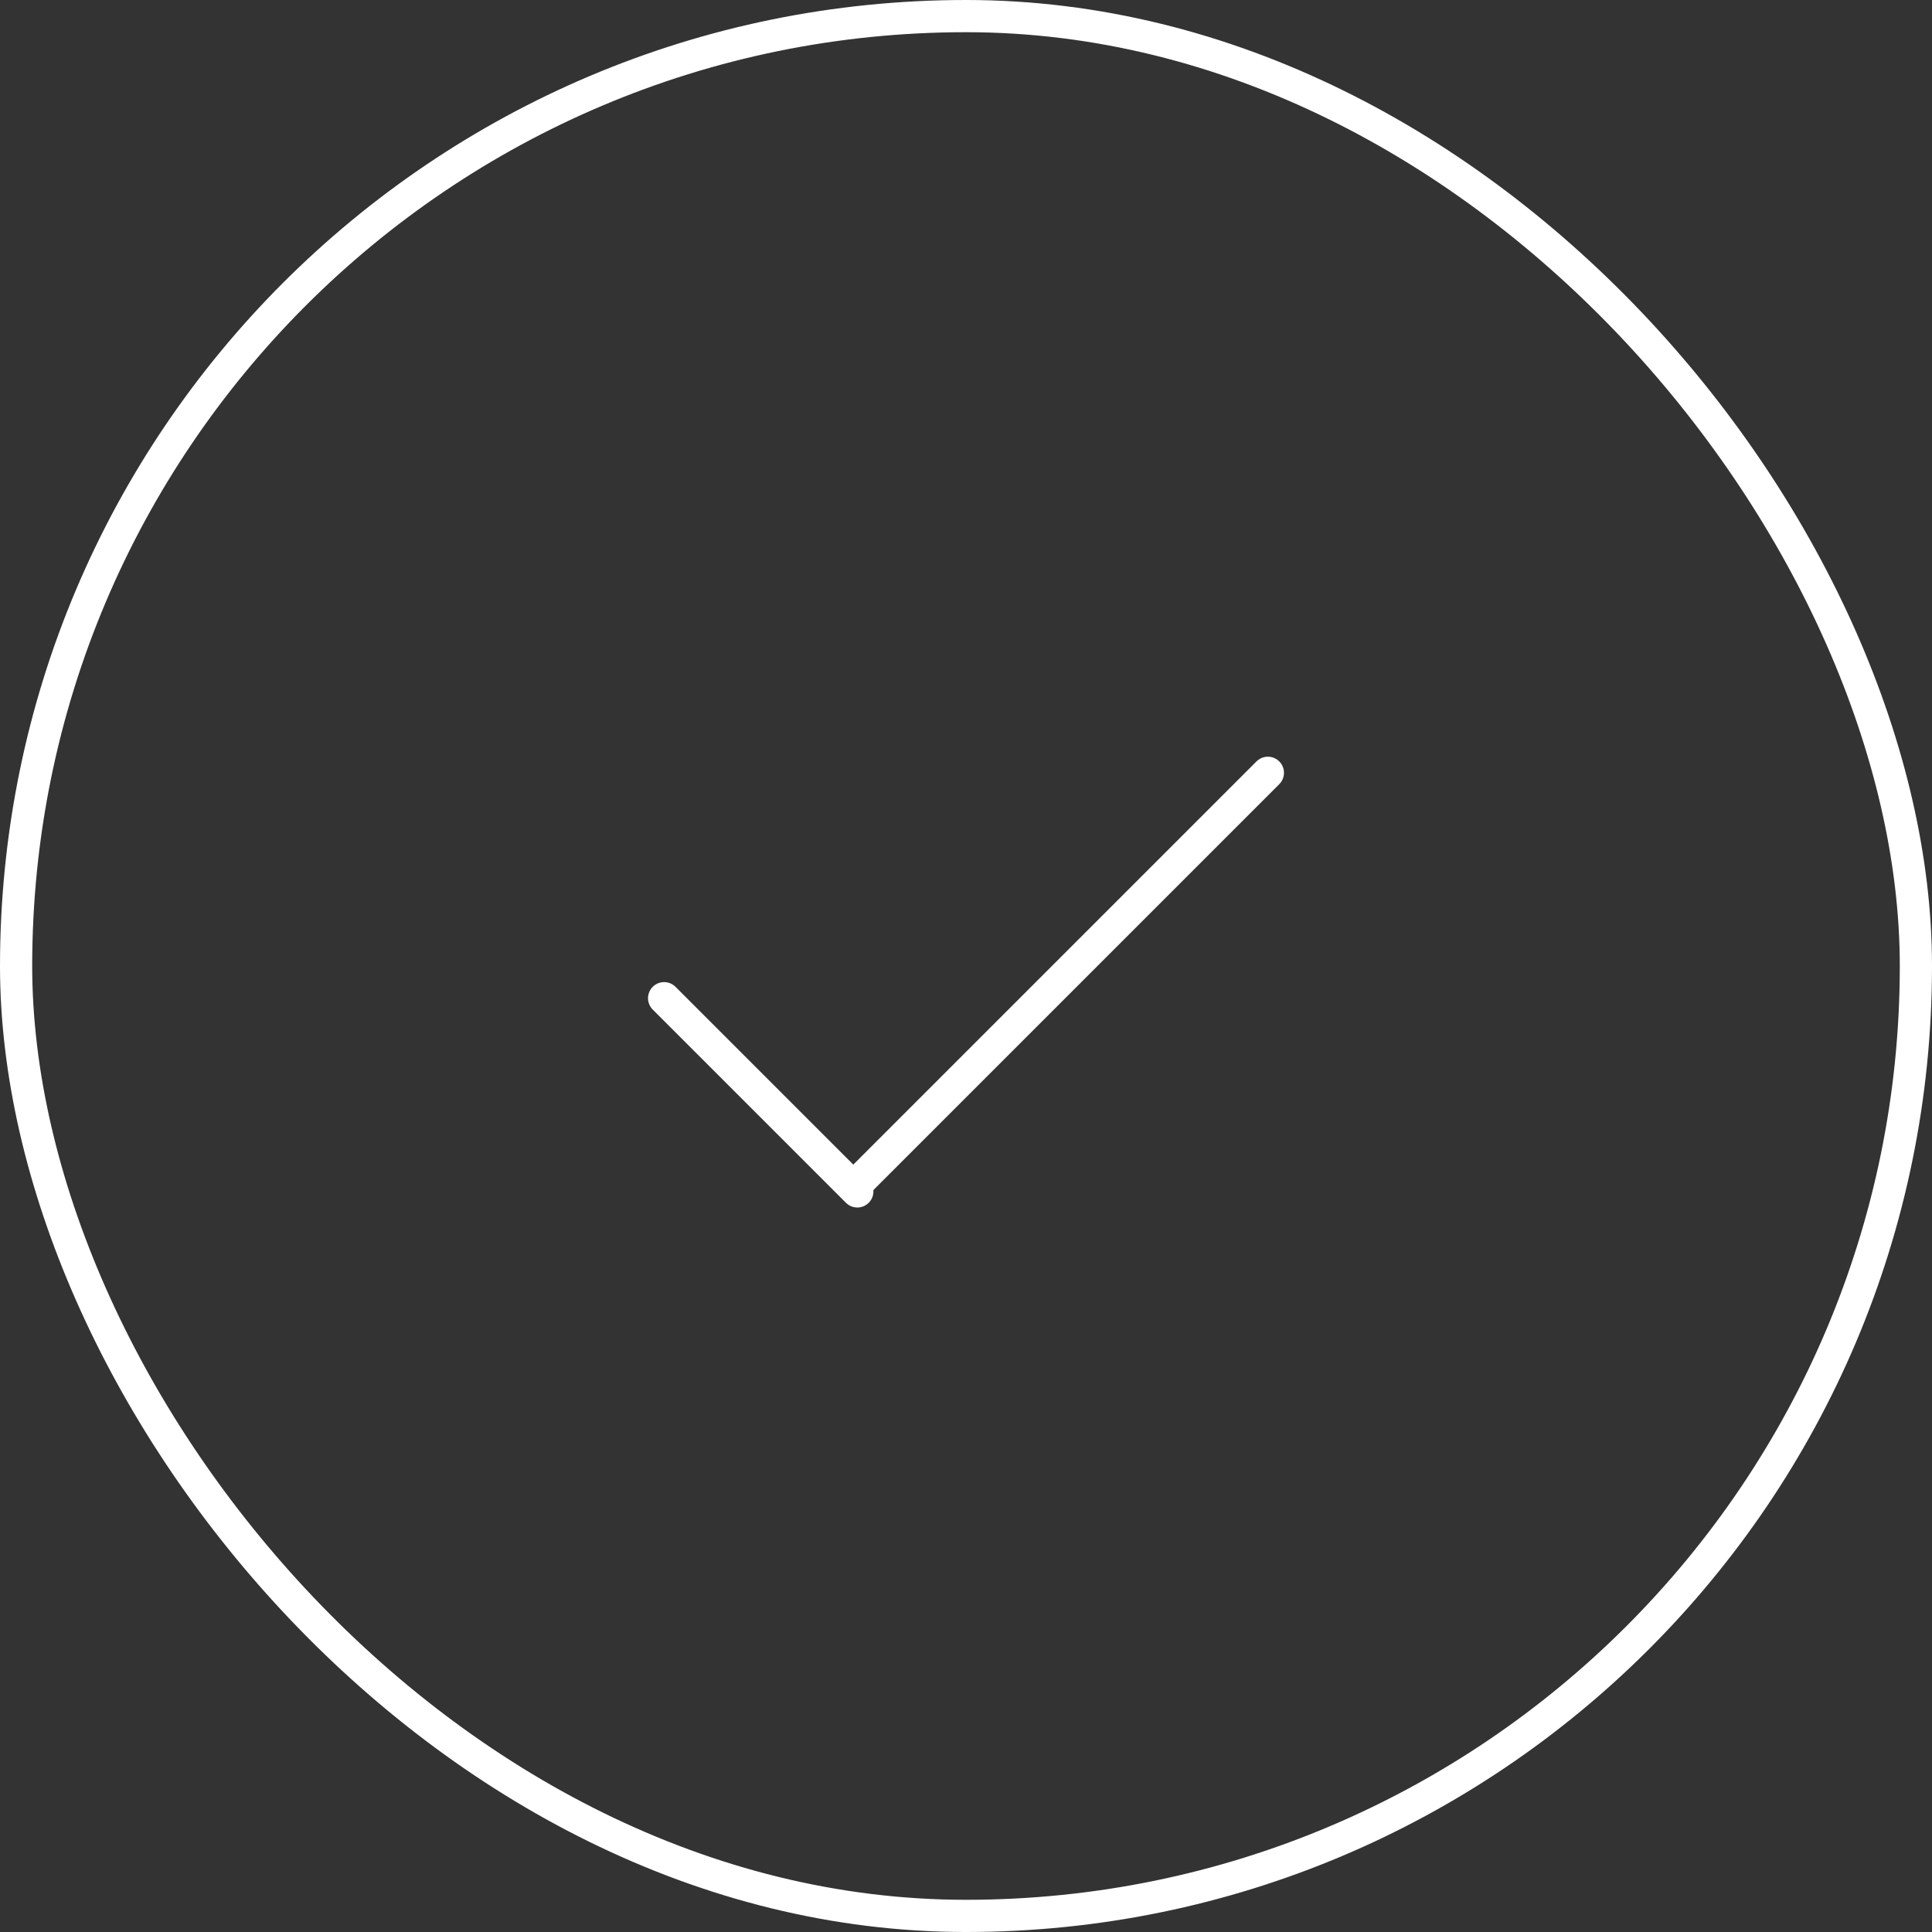<svg xmlns="http://www.w3.org/2000/svg" xmlns:xlink="http://www.w3.org/1999/xlink" width="60" height="60" viewBox="0 0 60 60">
  <rect x="0" y="0" width="60" height="60" fill="#333333" stroke="none"/>
  <defs>
    <clipPath id="clip-Icon_24">
      <rect width="60" height="60"/>
    </clipPath>
  </defs>
  <g id="Icon_24" data-name="Icon – 24" clip-path="url(#clip-Icon_24)">
    <rect width="60" height="60" fill="rgba(255,255,255,0)"/>
    <g id="Group_61" data-name="Group 61">
      <g id="Group_18" data-name="Group 18" transform="translate(-5 -5)">
        <g id="Rectangle_34" data-name="Rectangle 34" transform="translate(5 5)" fill="rgba(255,255,255,0)" stroke="#fff" stroke-width="1">
          <rect width="60" height="60" rx="30" stroke="none"/>
          <rect x="0.5" y="0.5" width="59" height="59" rx="29.5" fill="none"/>
        </g>
      </g>
      <g id="Group_2" data-name="Group 2" transform="translate(20.625 24)">
        <line id="Line_8" data-name="Line 8" x2="6" y2="6" transform="translate(0 7)" fill="none" stroke="#fff" stroke-linecap="round" stroke-width="1"/>
        <path id="Path_3" data-name="Path 3" d="M12.75,0,0,12.75" transform="translate(6)" fill="none" stroke="#fff" stroke-linecap="round" stroke-width="1"/>
      </g>
    </g>
  </g>
</svg>
